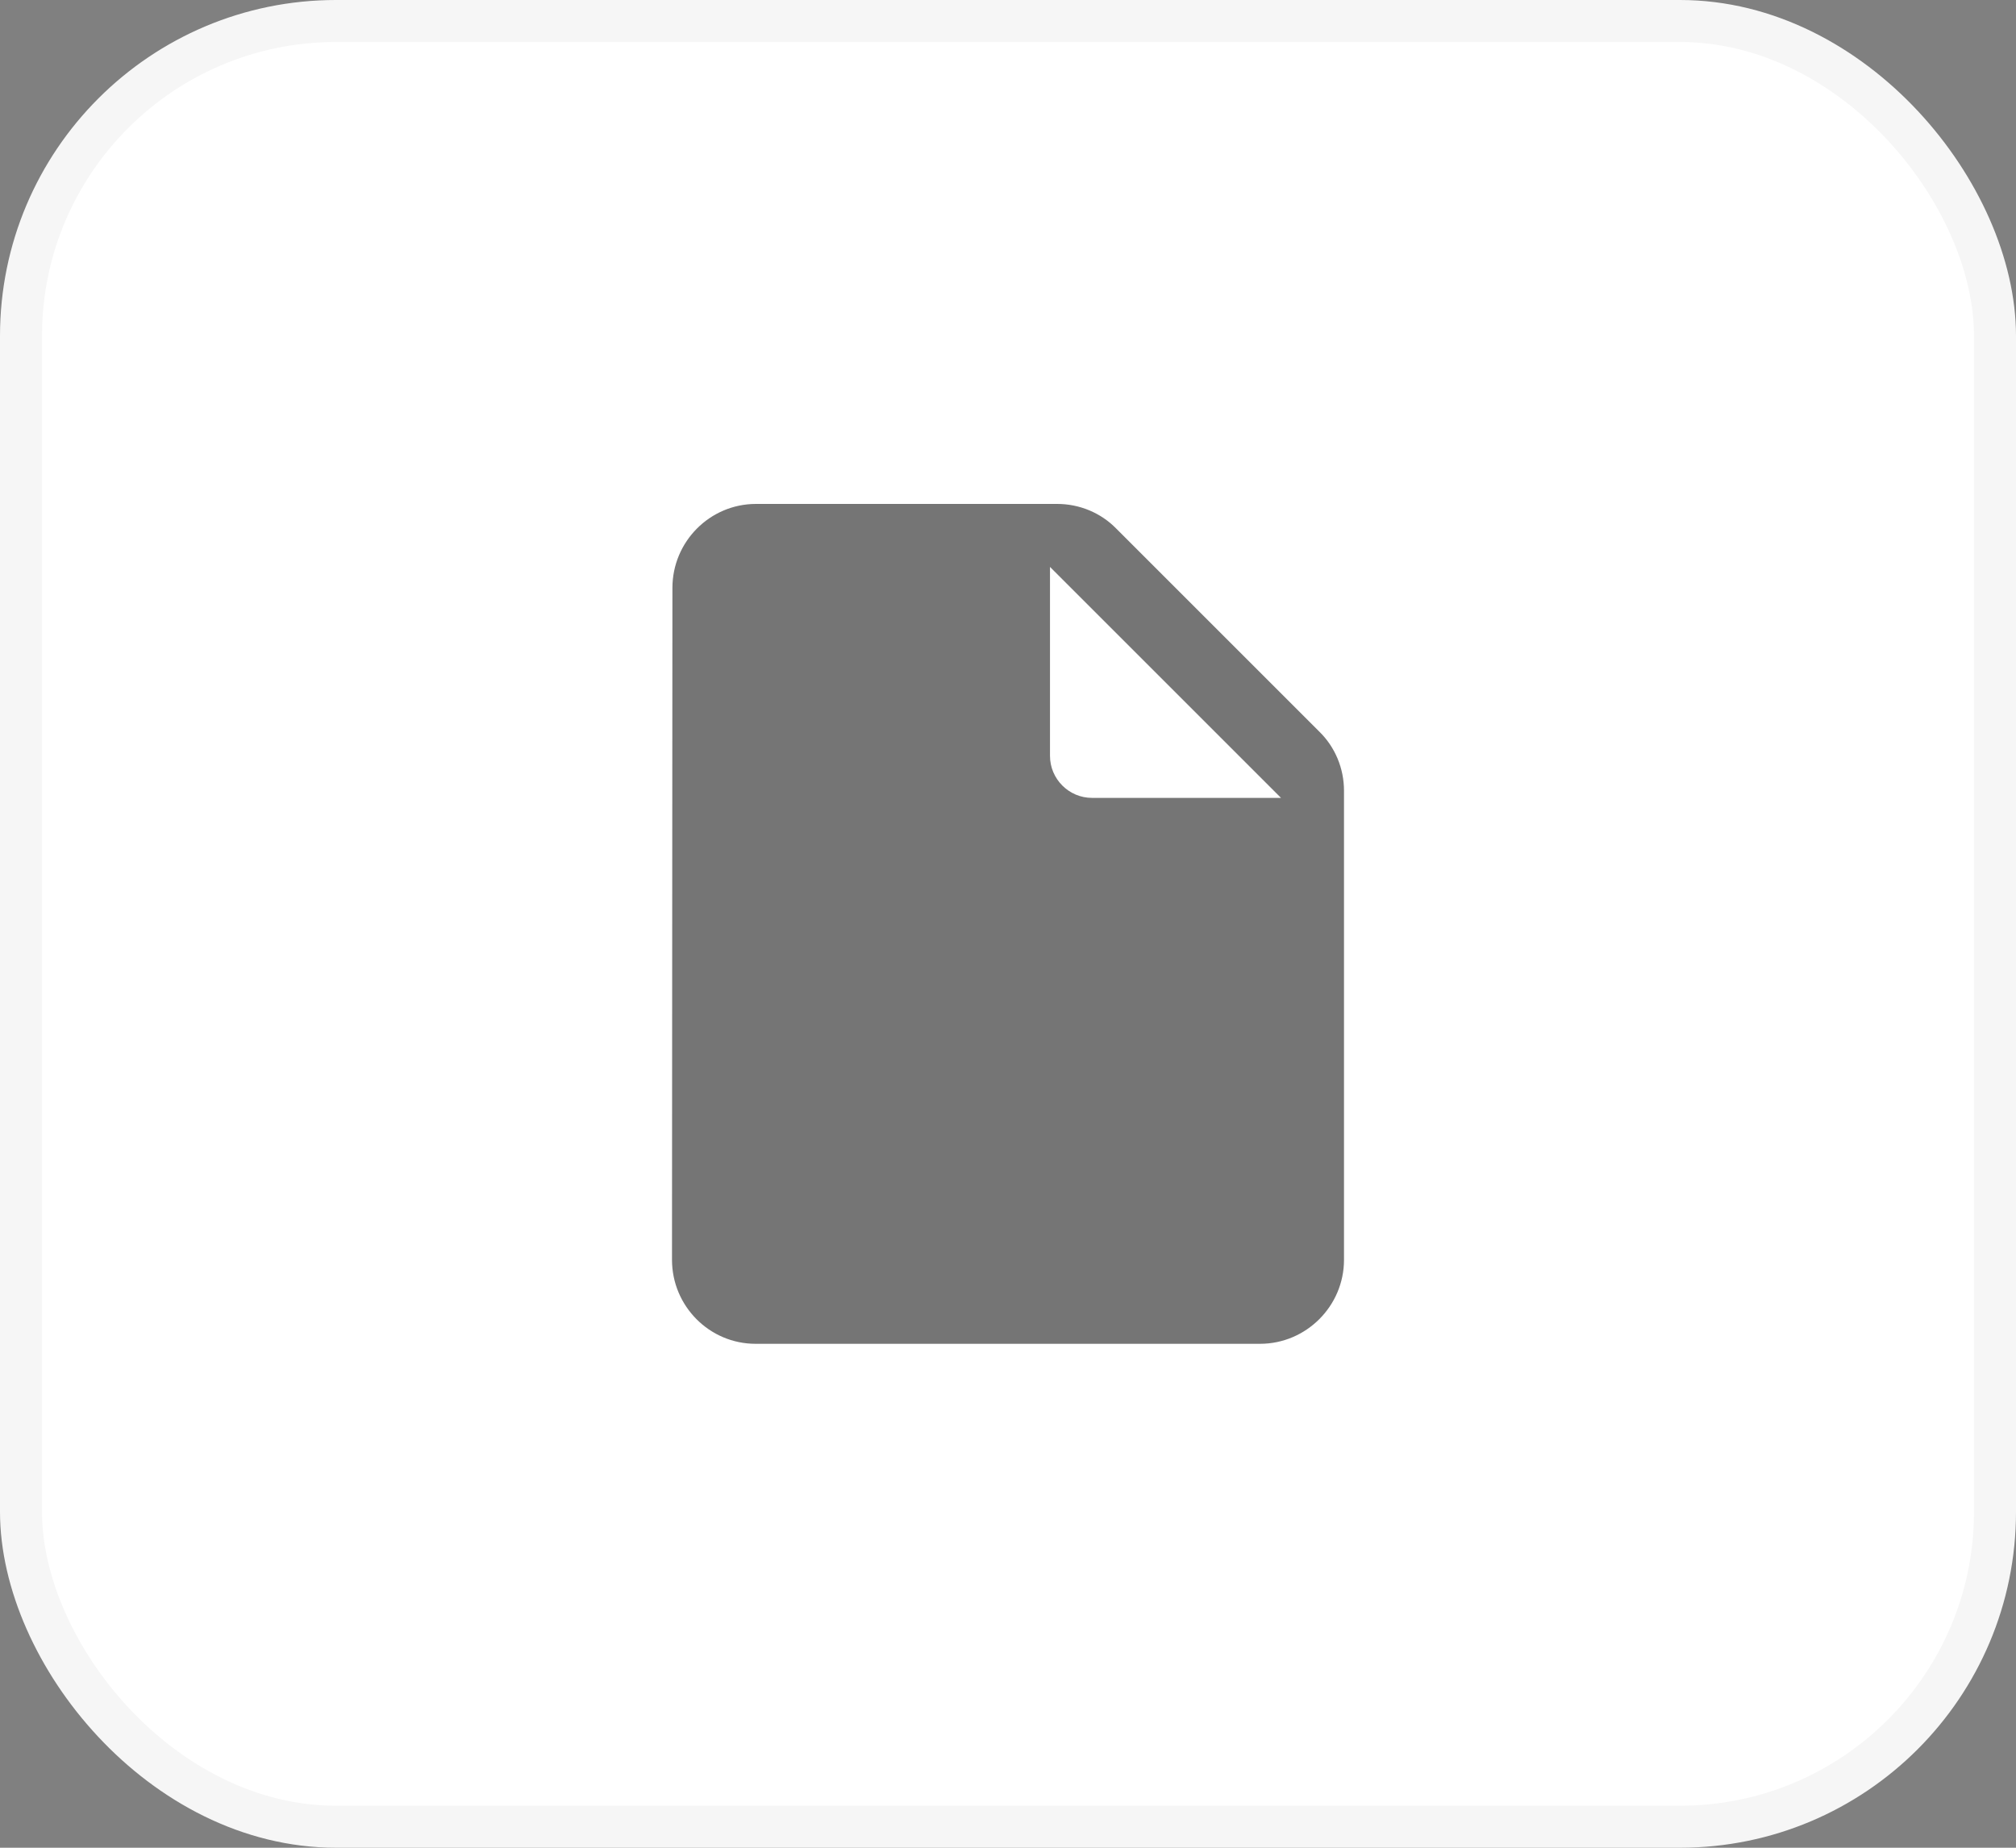 <svg width="48" height="44" viewBox="0 0 48 44" fill="none" xmlns="http://www.w3.org/2000/svg">
<rect x="0" y="0" width="48" height="44" fill="#808080" stroke="none"/>
<rect x="0.5" y="0.5" width="47" height="43" rx="7.5" fill="white"/>
<path d="M18 12C16.9 12 16.01 12.9 16.01 14L16 30C16 31.1 16.89 32 17.99 32H30C31.1 32 32 31.1 32 30V18.83C32 18.3 31.79 17.79 31.41 17.42L26.58 12.59C26.21 12.21 25.7 12 25.17 12H18ZM25 18V13.5L30.5 19H26C25.45 19 25 18.55 25 18Z" fill="black" fill-opacity="0.54"/>
<rect x="0.5" y="0.5" width="47" height="43" rx="7.5" stroke="#F6F6F6"/>
</svg>
